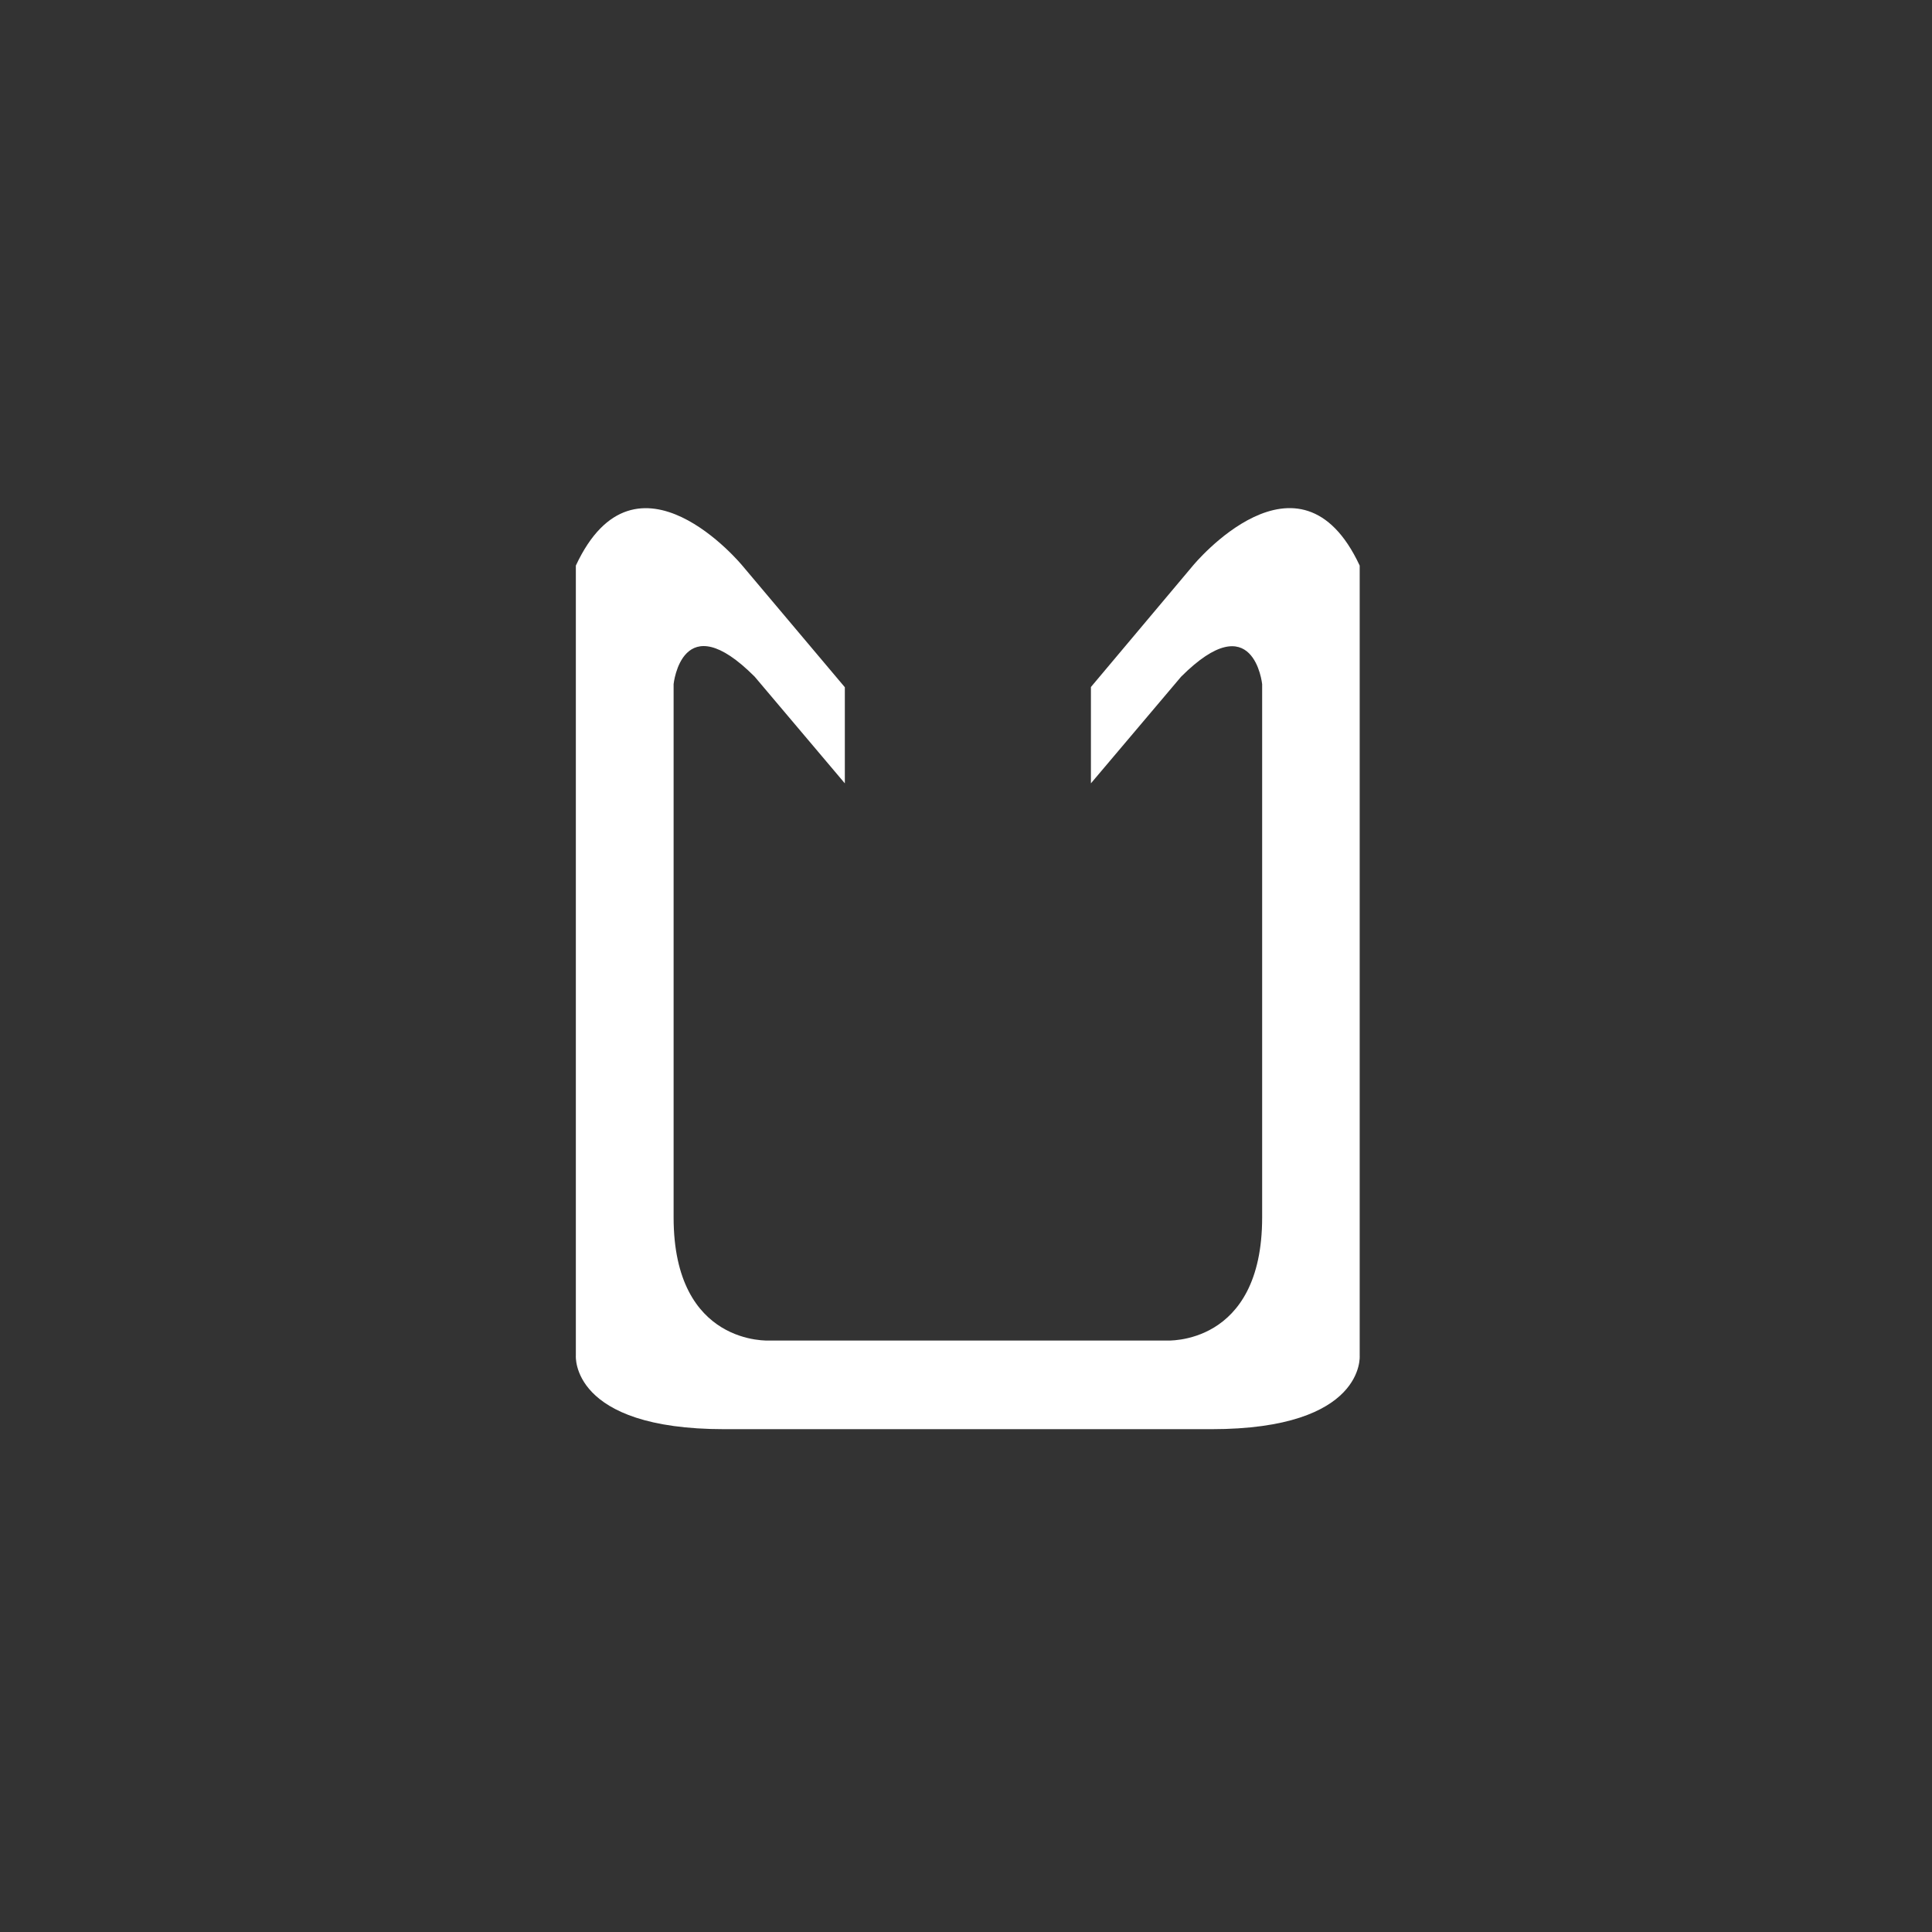 <?xml version="1.0" encoding="UTF-8"?> <svg xmlns="http://www.w3.org/2000/svg" xmlns:xlink="http://www.w3.org/1999/xlink" width="35" height="35" viewBox="0 0 35 35"><rect x="0" y="0" width="35" height="35" fill="#333333" stroke="none"/><defs><clipPath id="a"><rect x="2" y="2" width="35" height="35" fill="none"></rect></clipPath></defs><g transform="translate(-845 -585)"><g transform="translate(843 583)" clip-path="url(#a)" style="isolation:isolate"><g transform="translate(12.432 11.204)"><path d="M14.2,15.352V1.042c-1.093-2.342-3.02,0-3.02,0l-1.849,2.2V4.987l1.633-1.931c1.318-1.318,1.469.134,1.469.134v9.661c0,2.342-1.741,2.23-1.741,2.23H3.512s-1.741.108-1.741-2.23V3.189s.151-1.456,1.469-.134L4.873,4.987V3.246l-1.854-2.2S1.092-1.3,0,1.042v14.31s-.108,1.335,2.692,1.335H11.51C14.314,16.687,14.2,15.352,14.2,15.352Z" transform="translate(0 0)" fill="#fff"></path></g></g></g></svg>